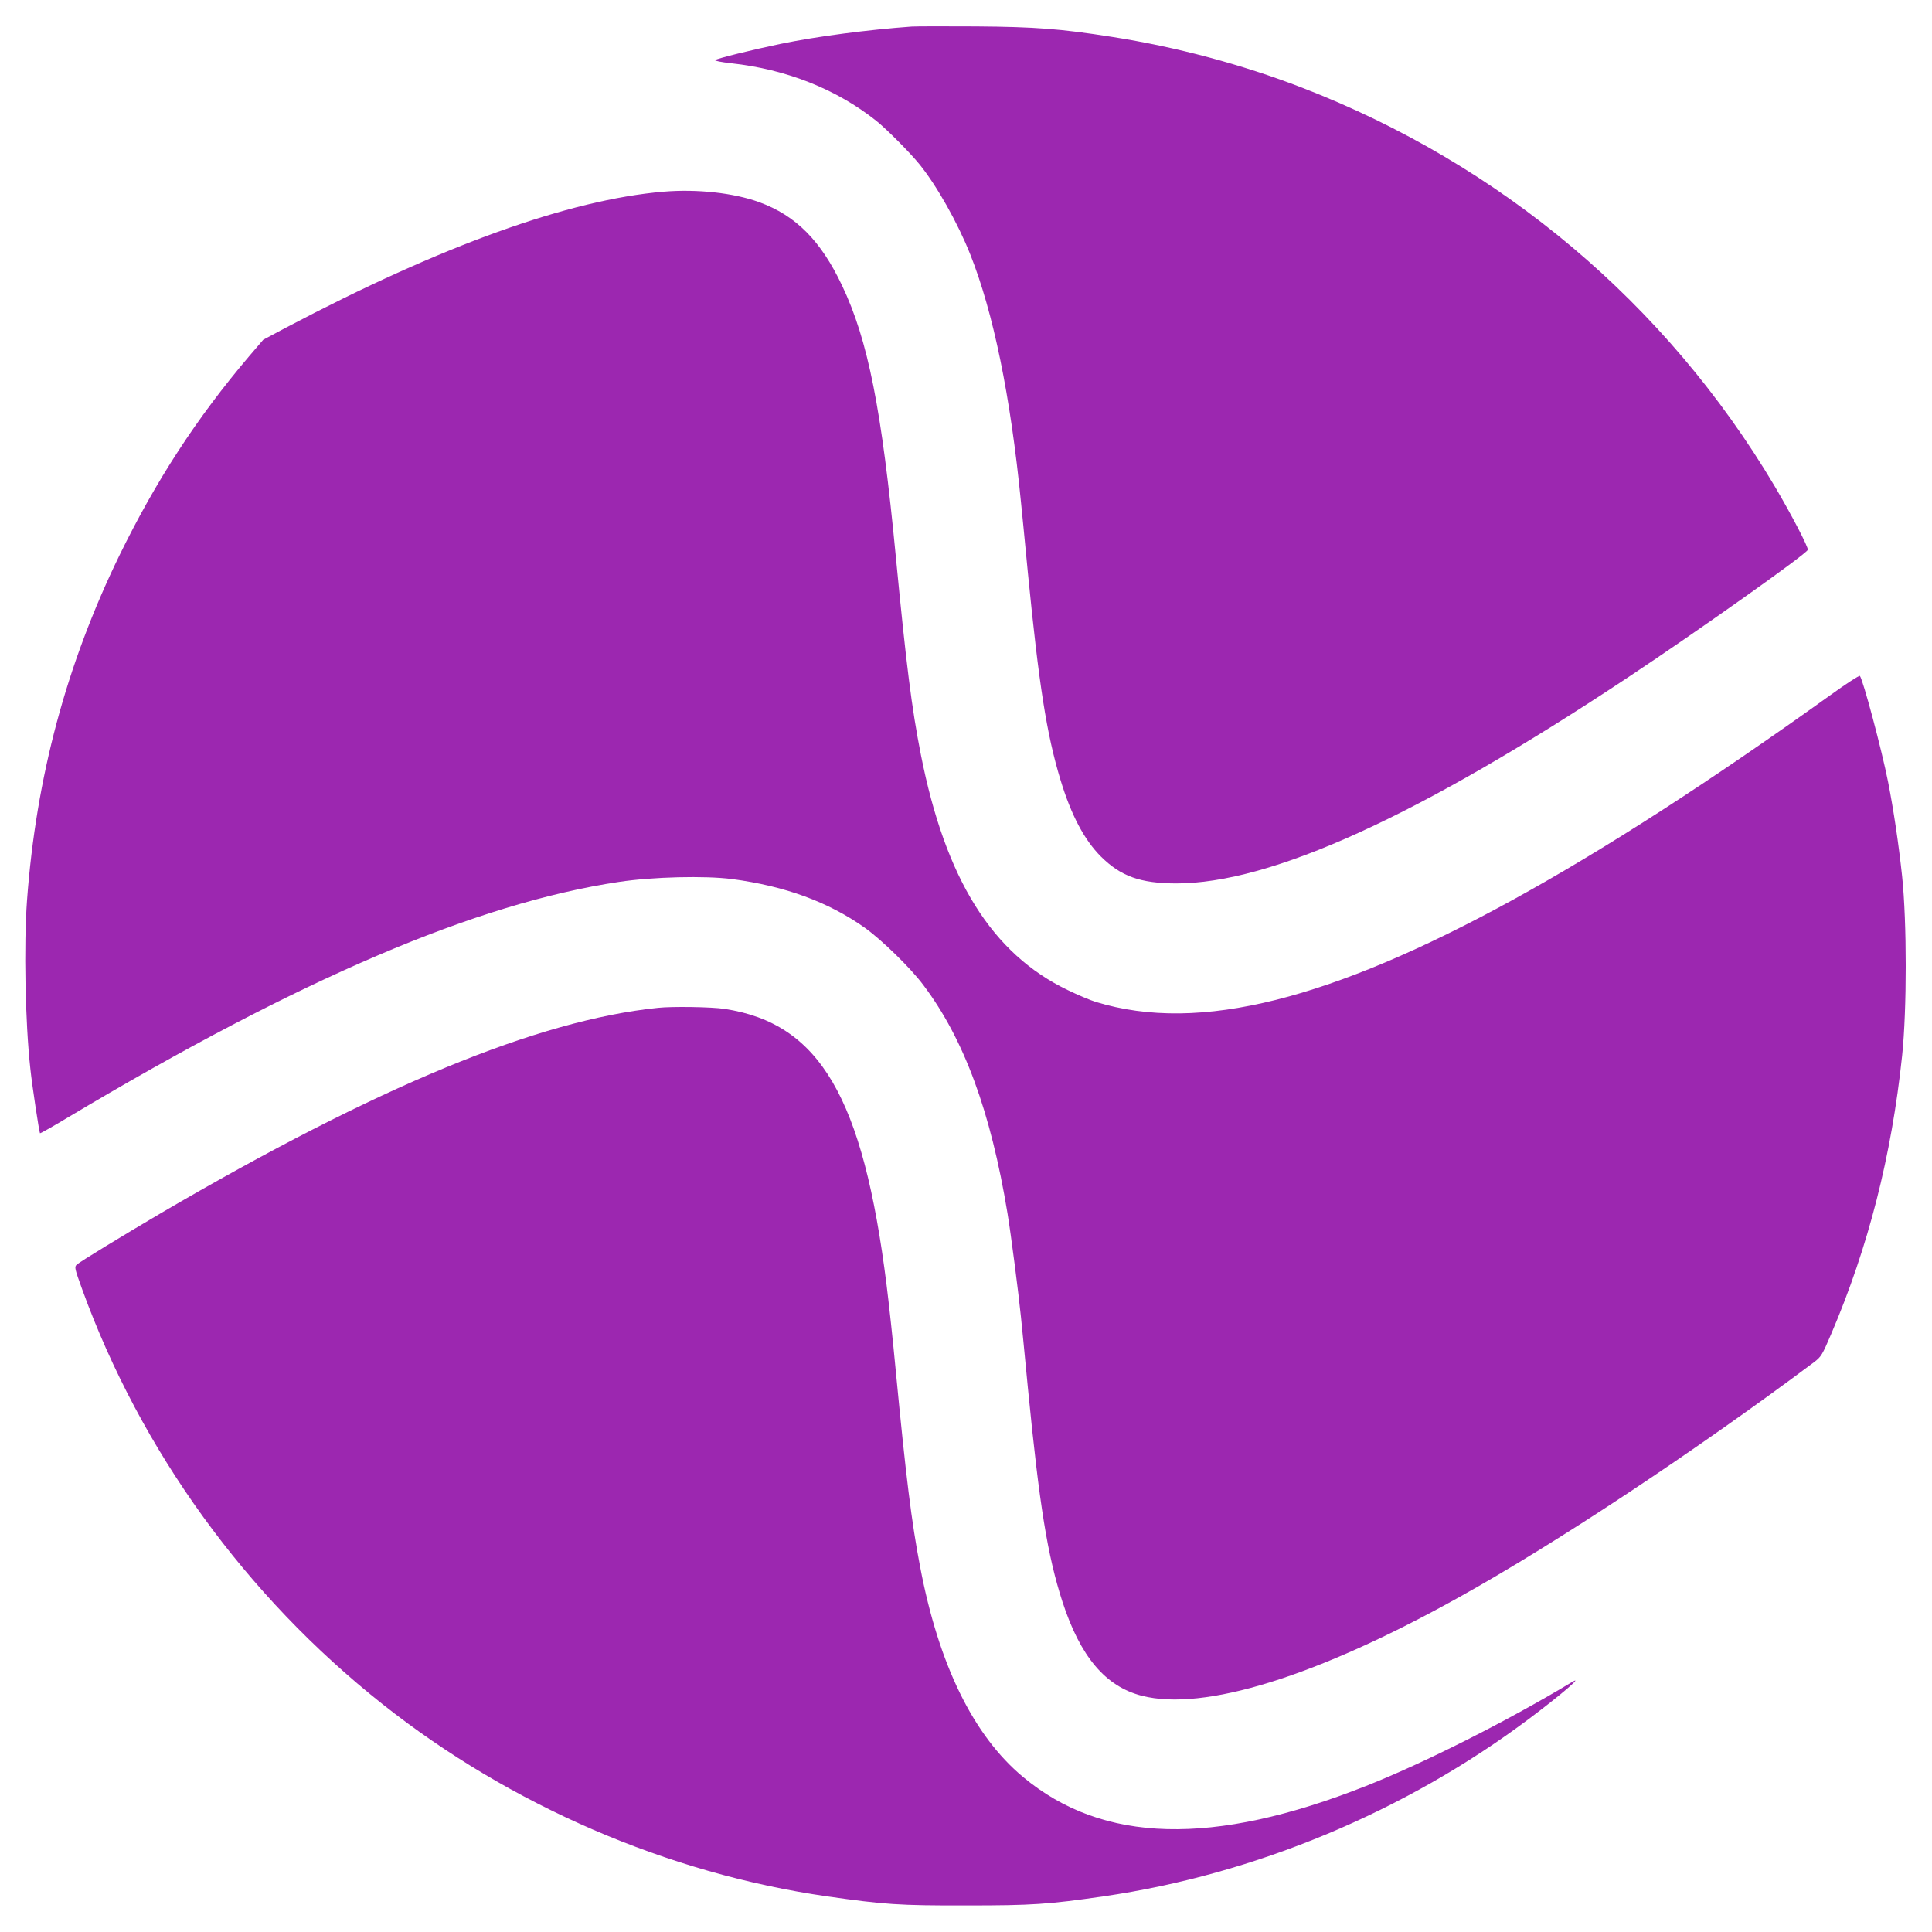 <?xml version="1.0" standalone="no"?>
<!DOCTYPE svg PUBLIC "-//W3C//DTD SVG 20010904//EN"
 "http://www.w3.org/TR/2001/REC-SVG-20010904/DTD/svg10.dtd">
<svg version="1.0" xmlns="http://www.w3.org/2000/svg"
 width="1280pt" height="1280pt" viewBox="0 0 1280 1280"
 preserveAspectRatio="xMidYMid meet">
<g transform="translate(0,1280) scale(0.1,-0.1)"
fill="#9c27b0" stroke="none">
<path d="M6040 12624 c-290 -21 -628 -65 -870 -115 -183 -38 -422 -97 -432
-107 -5 -5 43 -14 105 -21 368 -40 699 -172 962 -381 71 -57 225 -212 288
-290 114 -141 253 -388 335 -595 153 -385 267 -938 336 -1640 4 -33 24 -244
46 -470 73 -742 124 -1069 216 -1372 71 -234 158 -398 268 -508 132 -131 261
-177 496 -178 631 -1 1610 445 3000 1368 461 306 1176 813 1187 842 6 15 -110
237 -220 423 -717 1207 -1812 2130 -3130 2639 -399 154 -832 270 -1262 337
-337 53 -505 66 -900 69 -203 1 -395 1 -425 -1z"/>
<path d="M4395 11530 c-624 -53 -1467 -356 -2501 -901 l-150 -80 -95 -111
c-346 -408 -615 -821 -858 -1318 -351 -721 -552 -1470 -612 -2285 -22 -299
-12 -806 22 -1115 11 -108 59 -423 64 -428 2 -2 86 45 187 106 1539 919 2705
1417 3648 1559 226 34 570 42 750 19 353 -47 639 -152 880 -323 114 -82 304
-267 388 -380 269 -357 446 -838 557 -1512 23 -139 74 -535 89 -686 4 -33 24
-244 46 -470 77 -785 130 -1111 229 -1417 119 -365 285 -561 526 -623 411
-105 1159 127 2107 656 643 358 1557 964 2345 1553 49 37 55 47 116 190 245
574 399 1177 469 1841 32 305 32 885 0 1190 -23 214 -56 437 -93 625 -42 213
-167 681 -187 702 -4 4 -91 -52 -192 -125 -1595 -1144 -2783 -1797 -3675
-2021 -459 -115 -848 -120 -1195 -14 -36 11 -119 46 -185 78 -503 241 -811
735 -974 1560 -61 310 -96 588 -166 1313 -94 980 -184 1433 -356 1795 -141
298 -306 464 -550 553 -168 61 -411 88 -634 69z"/>
<path d="M4360 6123 c-798 -82 -1858 -520 -3295 -1361 -253 -149 -537 -322
-557 -341 -16 -15 -13 -26 36 -162 388 -1070 1085 -2033 1991 -2750 846 -670
1889 -1121 2945 -1273 380 -54 477 -61 920 -60 442 0 542 7 910 60 1006 146
2001 561 2825 1180 212 159 367 293 275 237 -425 -256 -976 -534 -1361 -686
-1012 -400 -1743 -381 -2271 60 -329 274 -559 744 -682 1393 -57 296 -94 598
-161 1295 -19 204 -47 460 -61 570 -156 1247 -443 1735 -1074 1831 -86 13
-345 17 -440 7z"/>
</g>
</svg>
